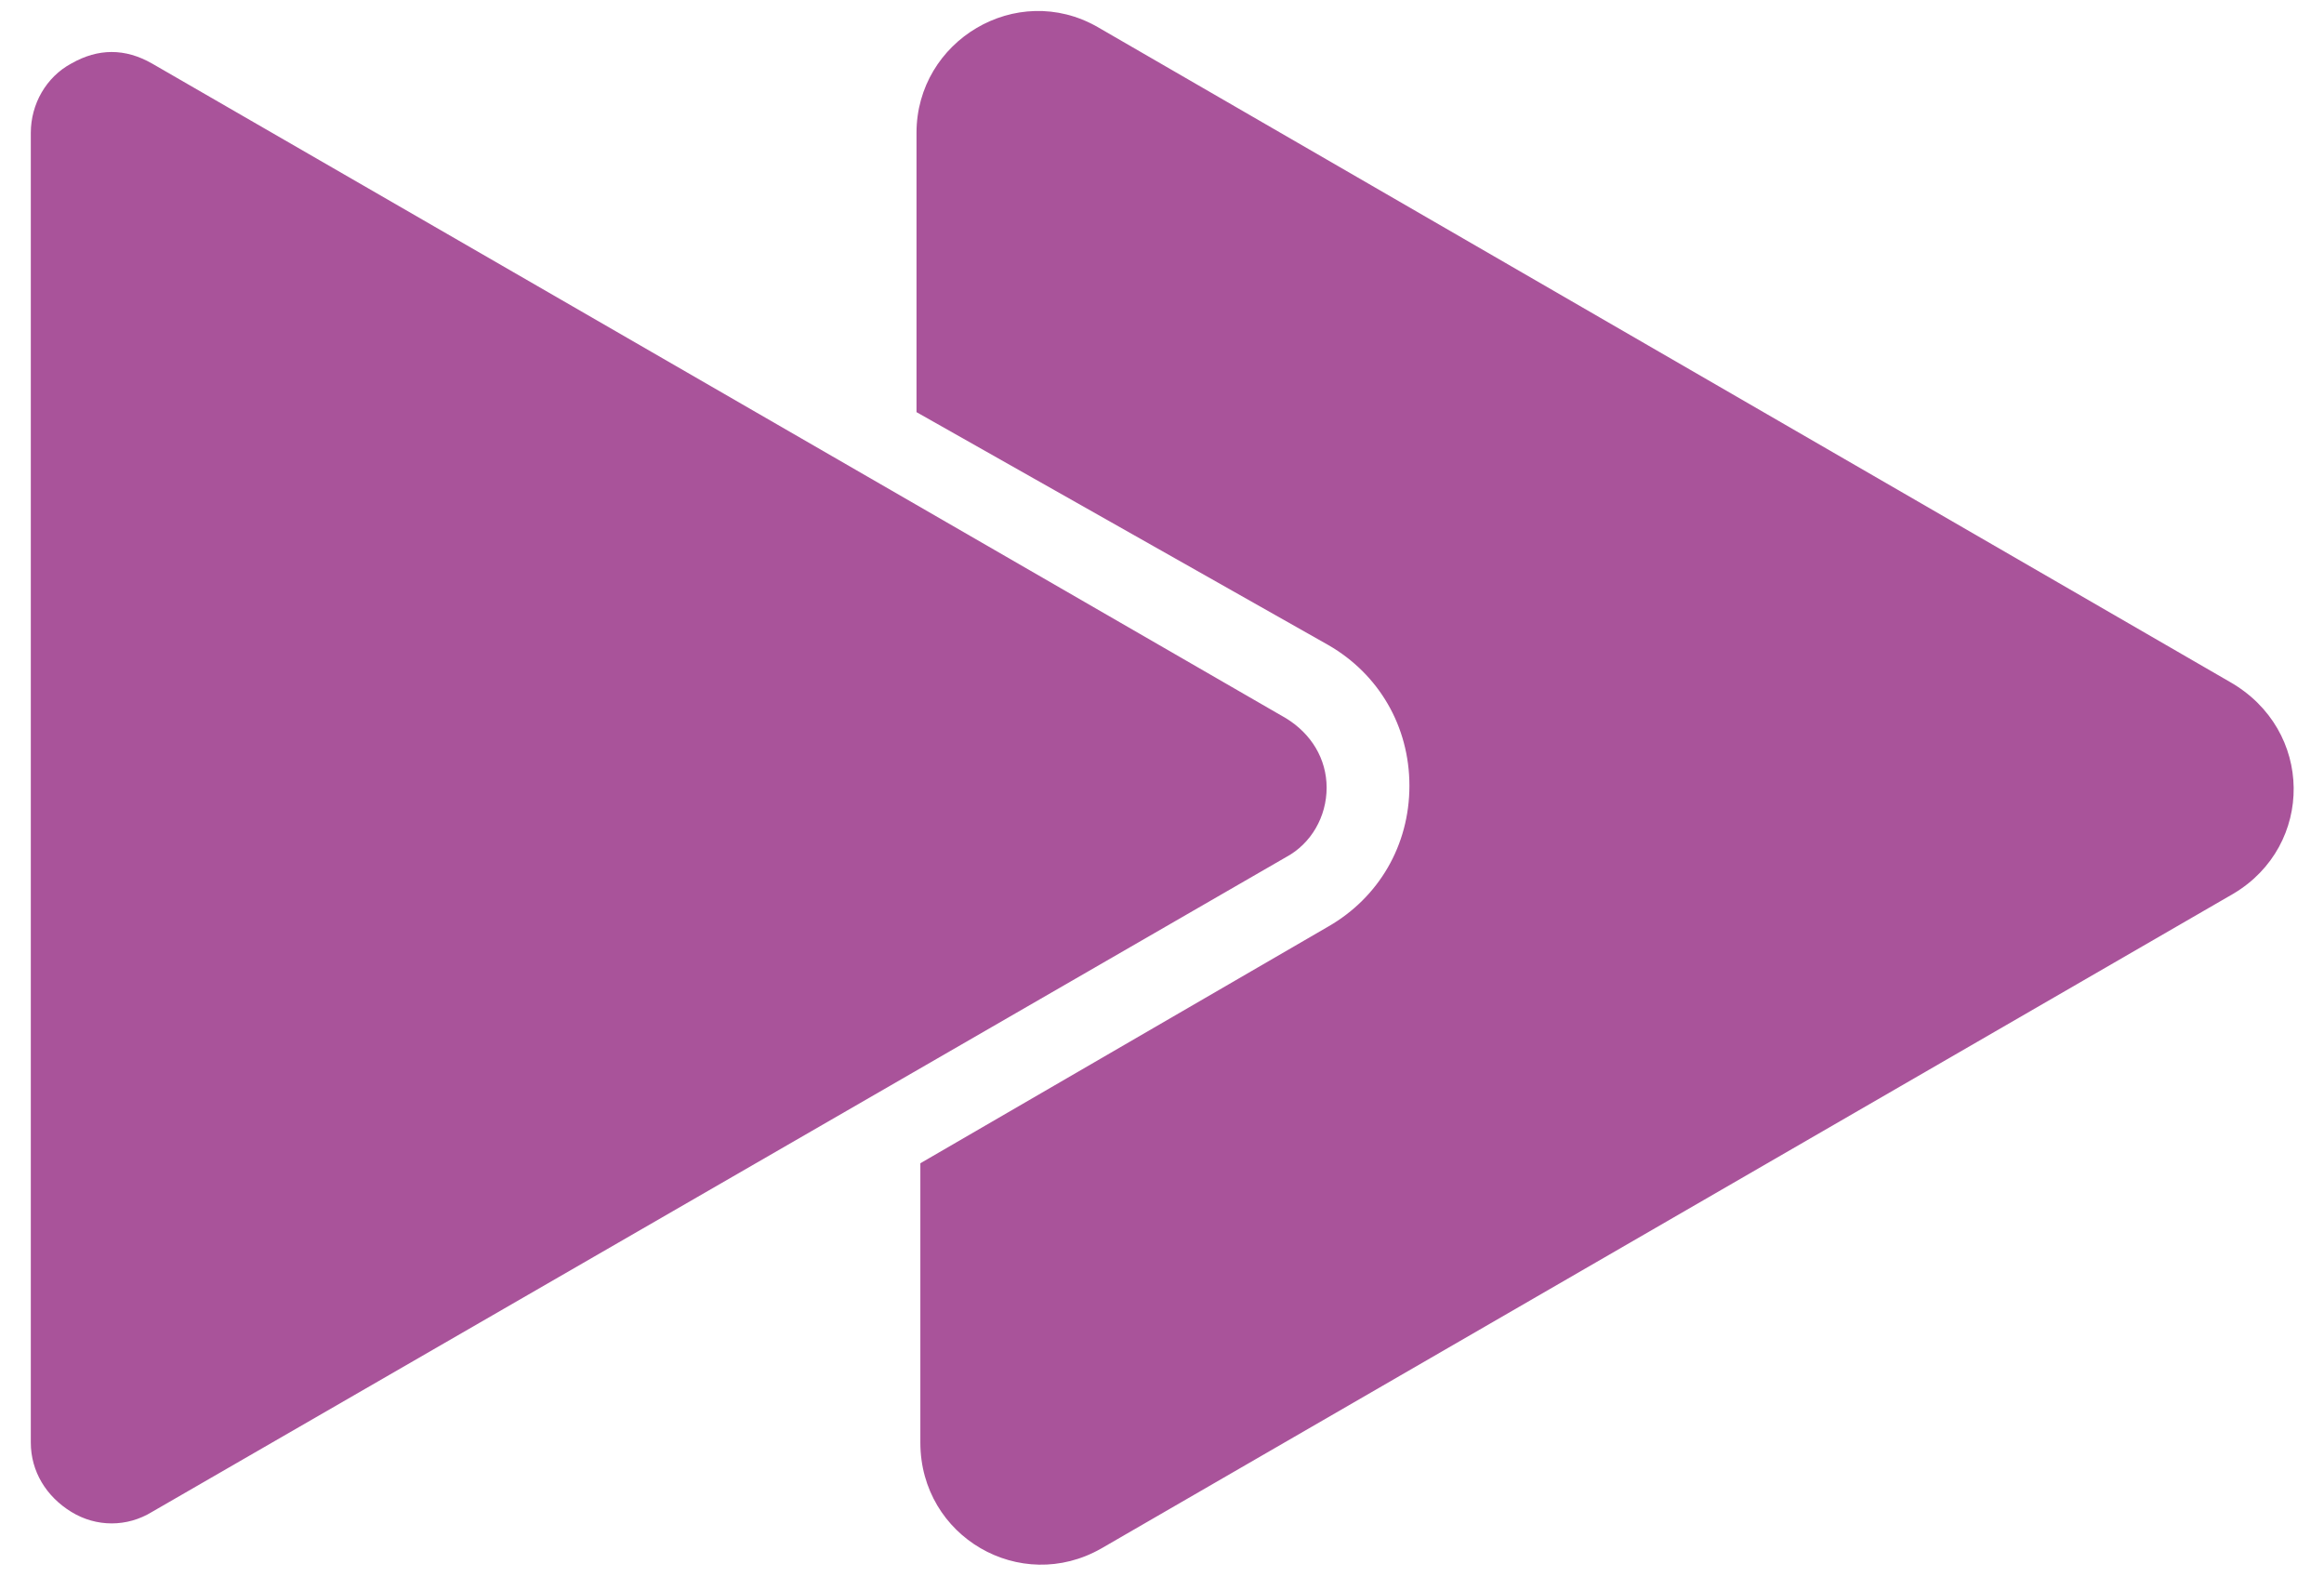 <?xml version="1.0" encoding="utf-8"?>
<!-- Generator: Adobe Illustrator 27.0.0, SVG Export Plug-In . SVG Version: 6.00 Build 0)  -->
<svg version="1.1" id="Layer_1" xmlns="http://www.w3.org/2000/svg" xmlns:xlink="http://www.w3.org/1999/xlink" x="0px" y="0px"
	 viewBox="0 0 120.7 81.9" style="enable-background:new 0 0 120.7 81.9;" xml:space="preserve">
<style type="text/css">
	.st0{fill:#A9539A;}
</style>
<path class="st0" d="M3.7,78.5c-1.3-0.8-2.1-2.1-2.1-3.6v-68c0-1.5,0.8-2.9,2.1-3.6c0.7-0.4,1.4-0.6,2.1-0.6c0.7,0,1.4,0.2,2.1,0.6
	l58.9,34c1.3,0.8,2.1,2.1,2.1,3.6s-0.8,2.9-2.1,3.6l-58.9,34C6.6,79.3,5,79.3,3.7,78.5z M116,46.4l-29.4,17l-29.4,17
	c-4.2,2.4-9.4-0.6-9.4-5.5V60.4L69,48.1c2.6-1.5,4.2-4.2,4.2-7.3S71.6,35,69,33.5L47.6,21.4V6.9c0-4.8,5.2-7.9,9.4-5.5l29.4,17
	l29.4,17C120.2,37.9,120.2,43.9,116,46.4z"/>
</svg>
